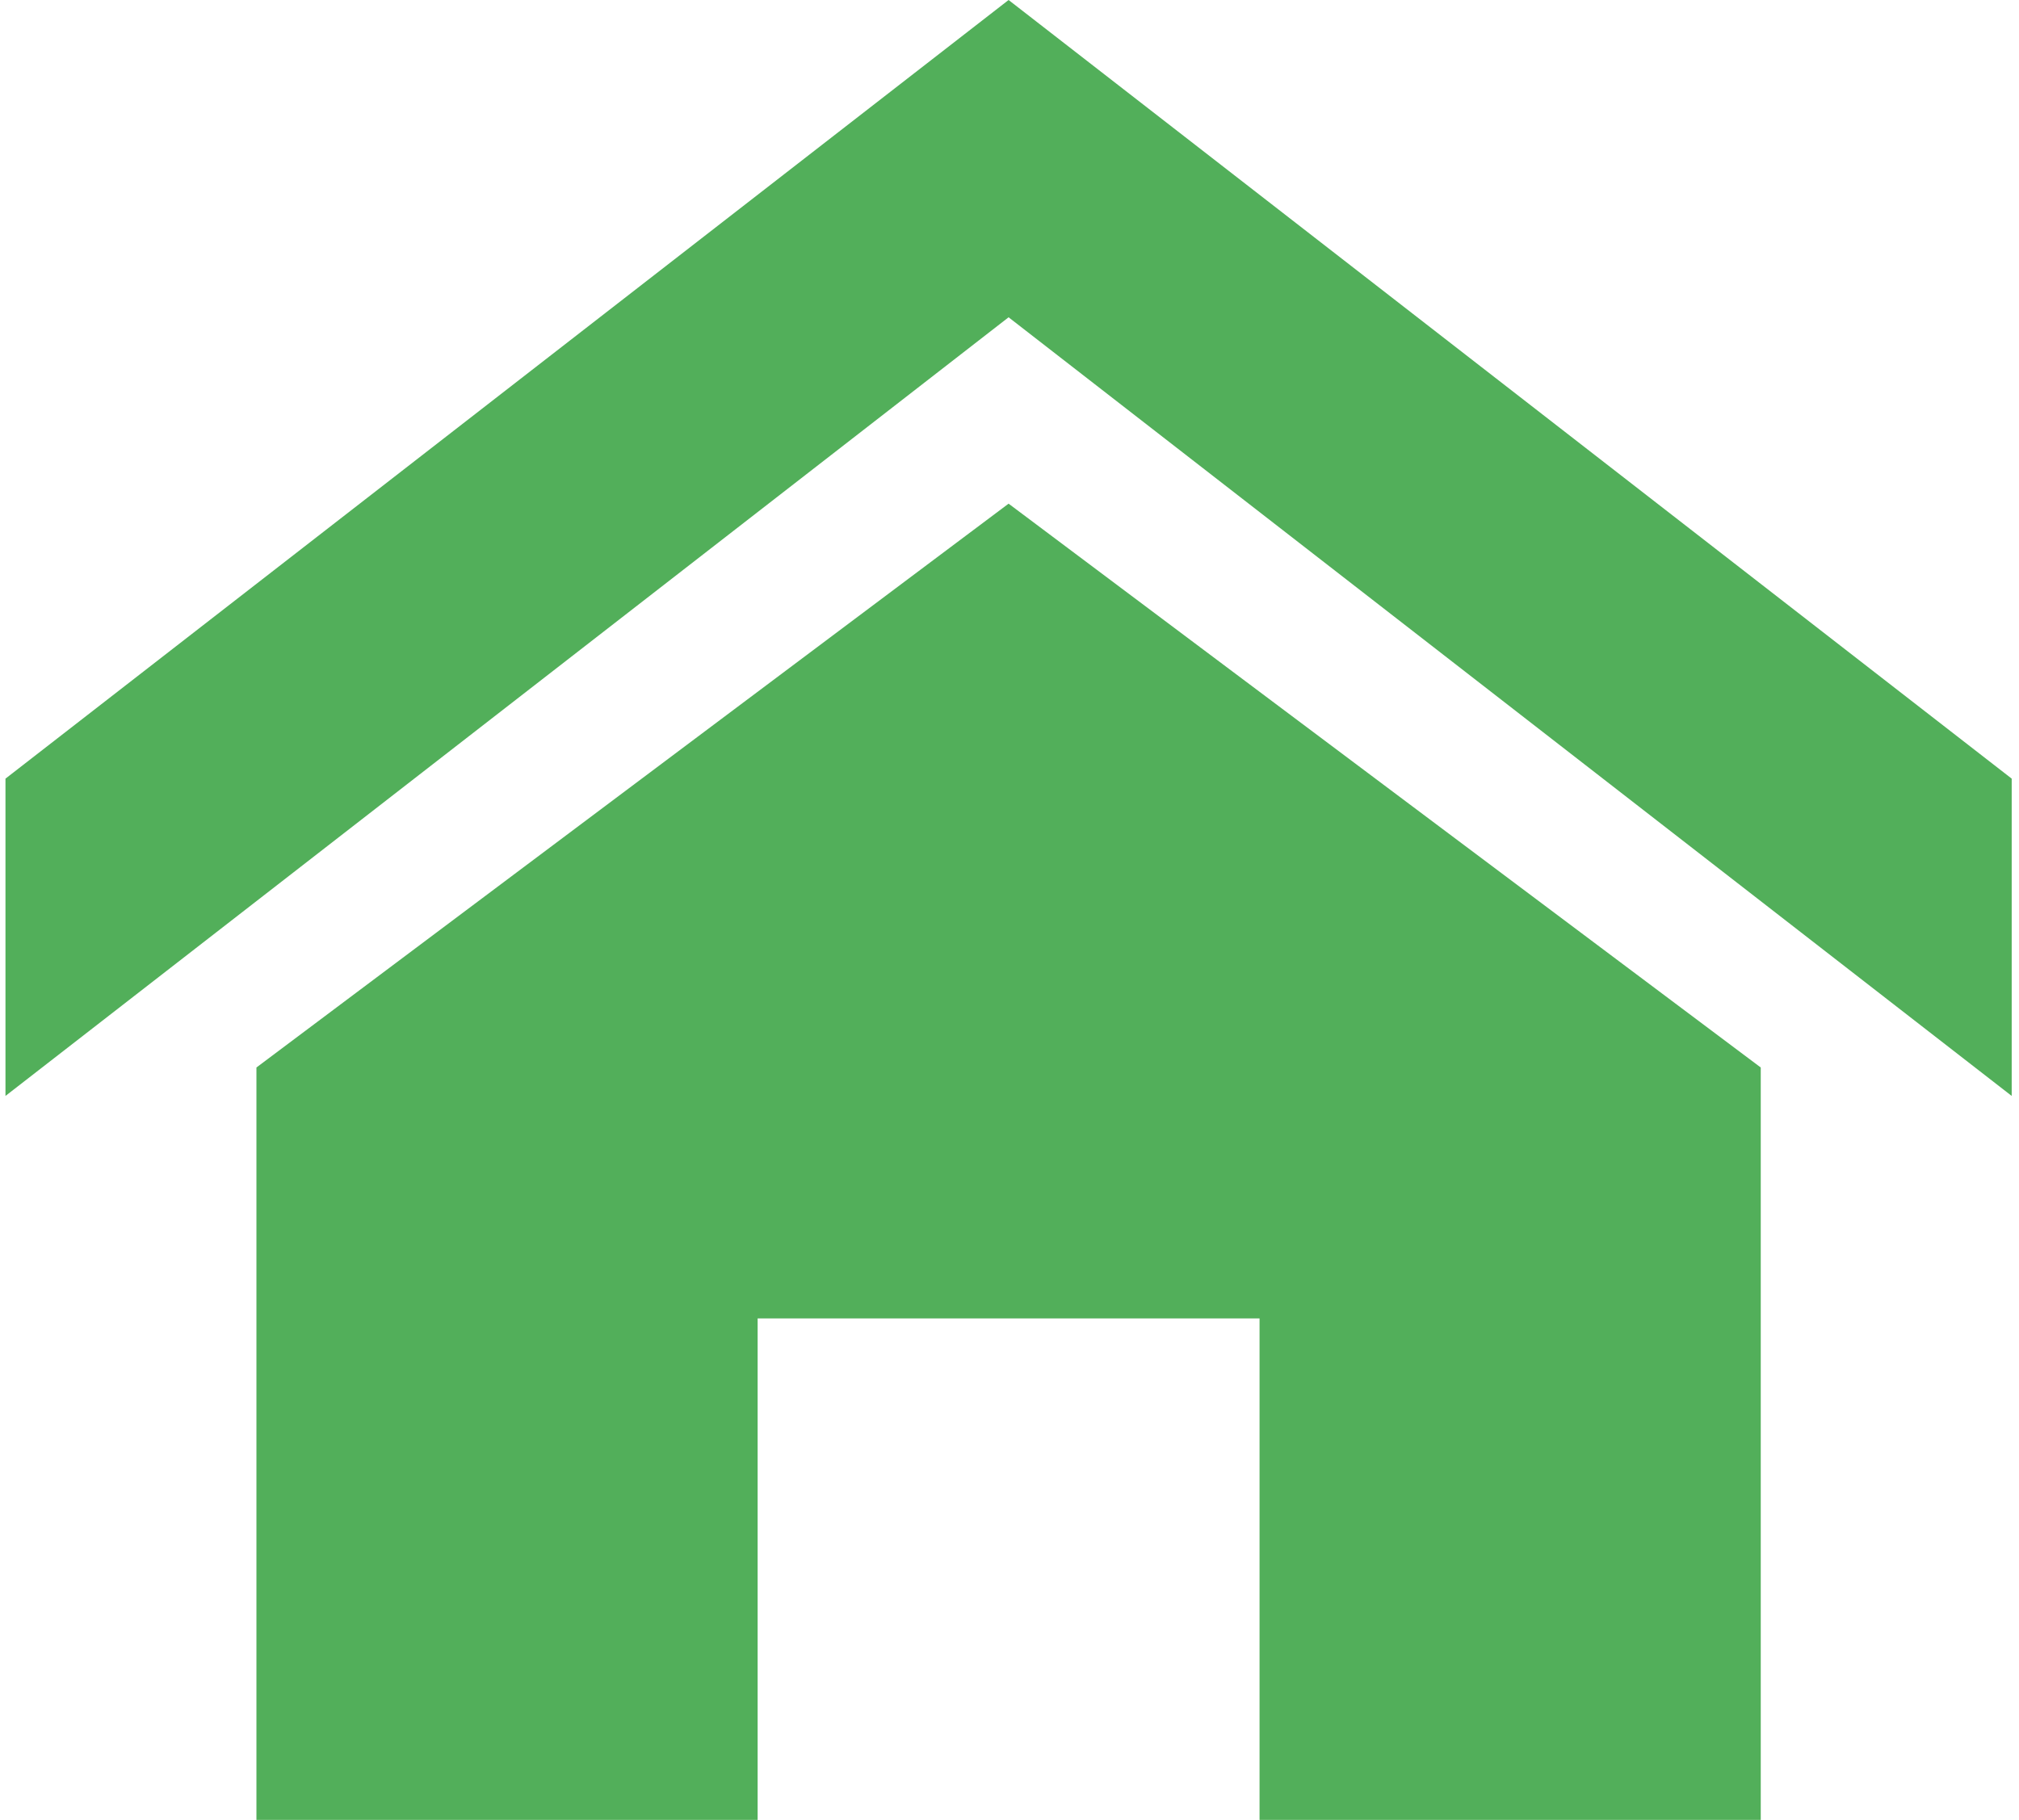 <?xml version="1.0" encoding="utf-8"?>
<!-- Generator: Adobe Illustrator 25.4.1, SVG Export Plug-In . SVG Version: 6.00 Build 0)  -->
<svg version="1.1" id="Layer_1" xmlns="http://www.w3.org/2000/svg" xmlns:xlink="http://www.w3.org/1999/xlink" x="0px" y="0px"
	 viewBox="0 0 553.5 499" style="enable-background:new 0 0 553.5 499;" xml:space="preserve">
<style type="text/css">
	.st0{fill:#52AF5A;}
</style>
<path class="st0" d="M551.5,300.5L276.5,87L1.5,300.5v-87L276.5,0l275,213.5V300.5L551.5,300.5z M482.7,292.7V499H345.3V361.5H207.7
	V499H70.3V292.7l206.2-154.6L482.7,292.7z"/>
</svg>
